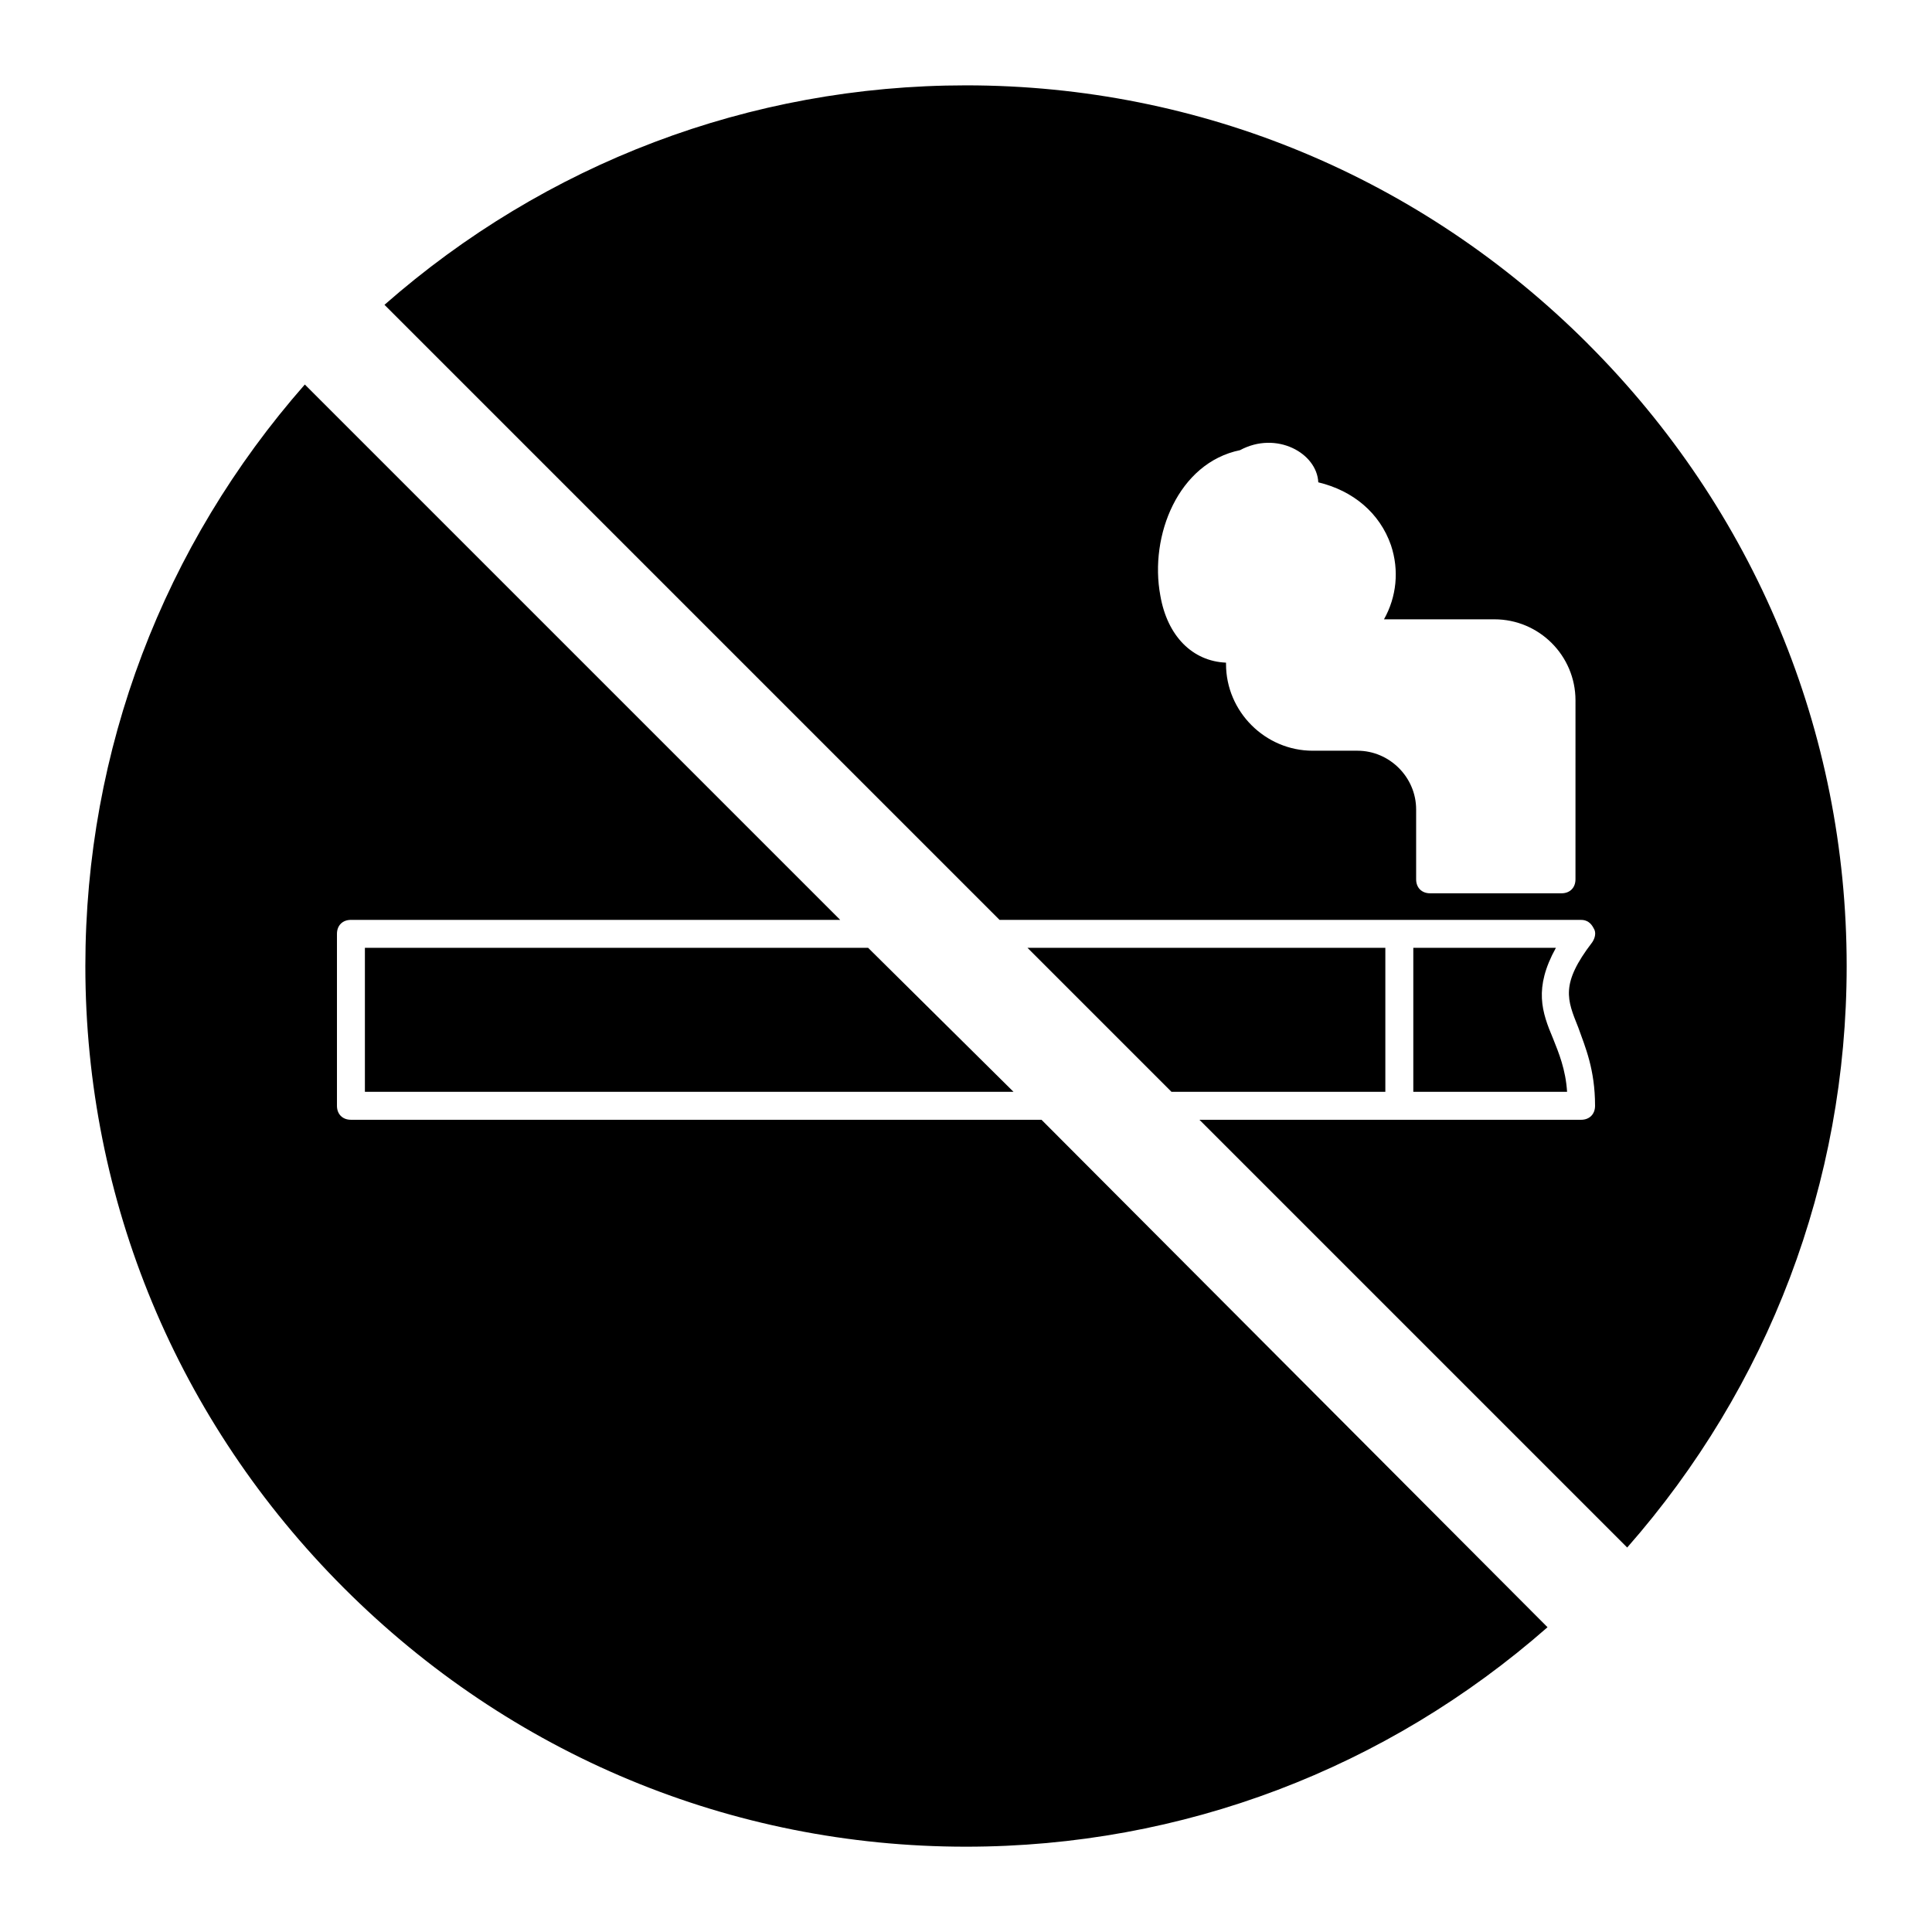 <?xml version="1.0" encoding="UTF-8"?>
<!-- Uploaded to: ICON Repo, www.iconrepo.com, Generator: ICON Repo Mixer Tools -->
<svg fill="#000000" width="800px" height="800px" version="1.1" viewBox="144 144 512 512" xmlns="http://www.w3.org/2000/svg">
 <g>
  <path d="m237 440.75c-2.223 0-3.703-1.48-3.703-3.703v-45.566c0-2.223 1.48-3.703 3.703-3.703h129.66l-141.88-141.88c-37.418 42.602-58.16 96.688-58.16 154.11 0 62.234 24.449 120.77 68.531 164.85 44.082 44.082 102.61 68.535 164.85 68.535 57.418 0 111.5-20.746 154.11-58.16l-134.1-134.48z"/>
  <path d="m412.59 433.34-38.527-38.156h-133.36v38.156z"/>
  <path d="m511.13 433.34v-38.156h-94.836l38.156 38.156z"/>
  <path d="m518.54 395.18v38.156h40.75c-0.371-5.926-2.223-10.371-3.703-14.078-2.965-7.039-5.188-13.336 0.742-24.078z"/>
  <path d="m564.85 235.15c-44.082-44.082-102.61-68.531-164.85-68.531-57.418 0-111.5 20.746-154.11 58.16l163 163h154.11c1.48 0 2.594 0.742 3.336 2.223 0.742 1.113 0.371 2.594-0.371 3.703-8.52 11.113-6.668 15.188-3.703 22.598 1.852 5.188 4.445 11.113 4.445 20.746 0 2.223-1.48 3.703-3.703 3.703h-101.14l113.36 113.36c37.418-42.598 58.164-96.684 58.164-154.1 0-62.238-24.453-120.77-68.535-164.85zm-3.332 141.88c0 2.223-1.48 3.703-3.703 3.703h-34.82c-2.223 0-3.703-1.48-3.703-3.703v-18.523c0-8.52-7.039-15.559-15.559-15.559h-11.855c-12.594 0-22.969-10.371-22.969-22.969v-0.371c-8.891-0.371-15.559-7.039-17.41-17.781-2.965-15.93 4.816-35.191 21.117-38.527 9.633-5.188 20.375 0.742 20.746 8.52 9.262 2.223 16.301 8.148 19.262 16.672 2.223 6.668 1.48 13.707-1.852 19.633h29.266c11.855 0 21.484 9.633 21.484 21.484z"/>
 </g>
</svg>